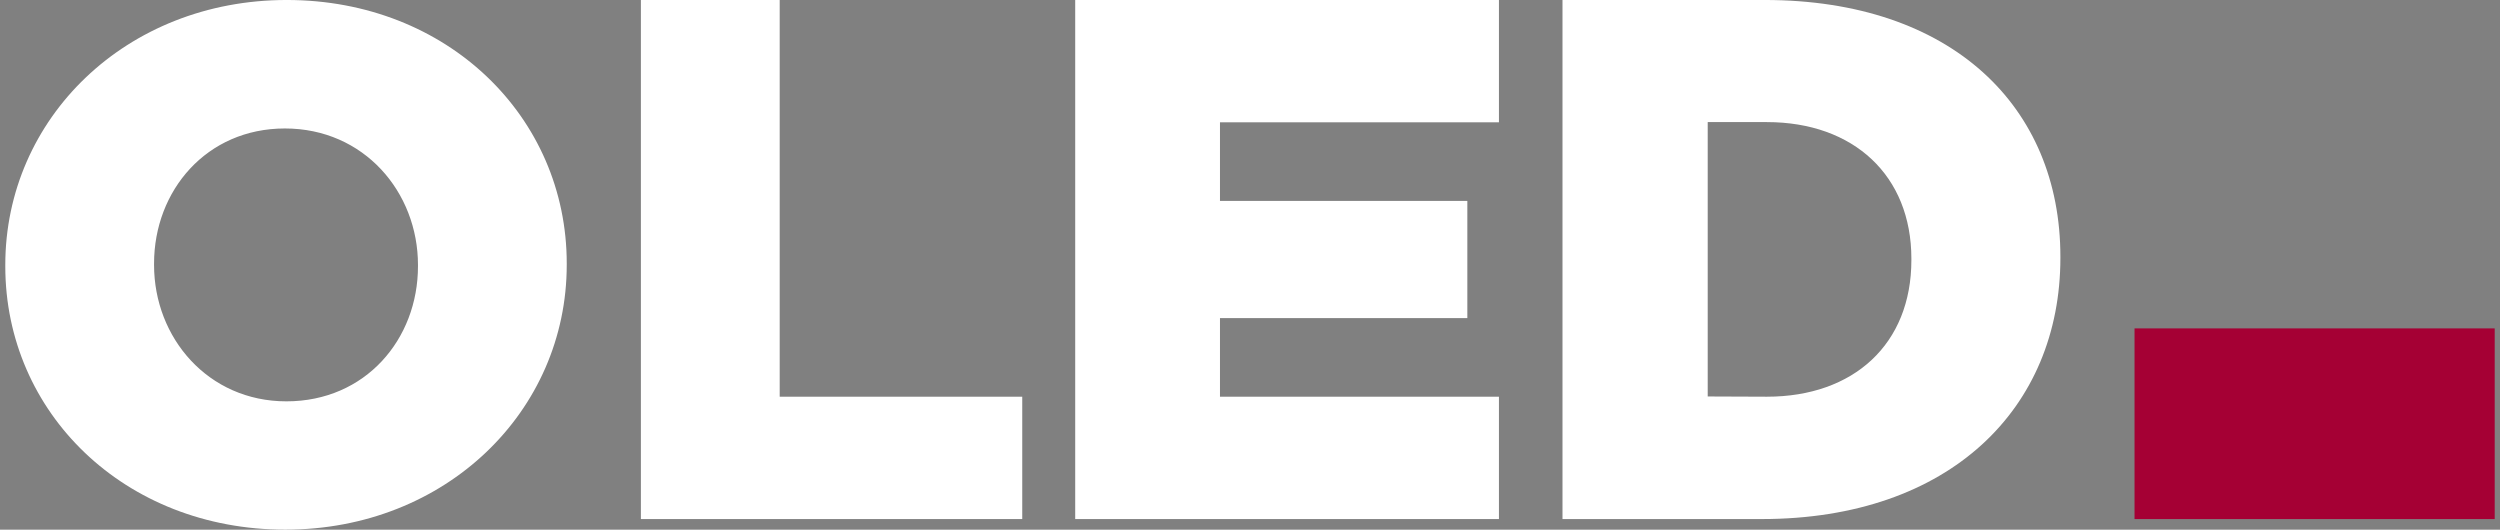<svg width="236" height="50" viewBox="0 0 236 50" fill="none" xmlns="http://www.w3.org/2000/svg">
<rect x="0" y="0" width="236" height="50" fill="#808080" stroke="none"/>
<g clip-path="url(#clip0_715_3824)">
<path d="M235.5 31H201.5V49H235.5V31Z" fill="#A50034"/>
<path d="M166.792 37.449C174.993 37.449 180.434 32.479 180.434 24.556V24.42C180.434 16.581 174.993 11.526 166.792 11.526H161.208V37.427L166.792 37.449ZM147.5 -0.001H166.581C184.249 -0.001 194.5 10.076 194.5 24.217V24.359C194.5 38.5 184.109 48.999 166.301 48.999H147.5V-0.001Z" fill="white"/>
<path d="M101.5 -0.001H141.5V11.546H115.165V18.966H138.517V30.029H115.165V37.449H141.5V48.999H101.5V-0.001Z" fill="white"/>
<path d="M60.5 -0.001H73.603V37.449H96.5V48.999H60.5V-0.001Z" fill="white"/>
<path d="M39.457 25.134C39.457 32.025 34.502 37.887 27.034 37.887C19.643 37.887 14.543 31.887 14.543 25.015V24.877C14.543 17.992 19.498 12.127 26.895 12.127C34.364 12.127 39.457 18.13 39.457 25.015V25.134ZM27.069 -0.001C11.885 -0.001 0.5 11.195 0.5 25.002V25.14C0.5 38.954 11.747 49.999 26.928 49.999C42.108 49.999 53.5 38.807 53.5 25.002V24.864C53.5 11.05 42.253 -0.001 27.069 -0.001Z" fill="white"/>
</g>
<defs>
<clipPath id="clip0_715_3824">
<rect width="235" height="50" fill="white" transform="translate(0.5)"/>
</clipPath>
</defs>
</svg>
